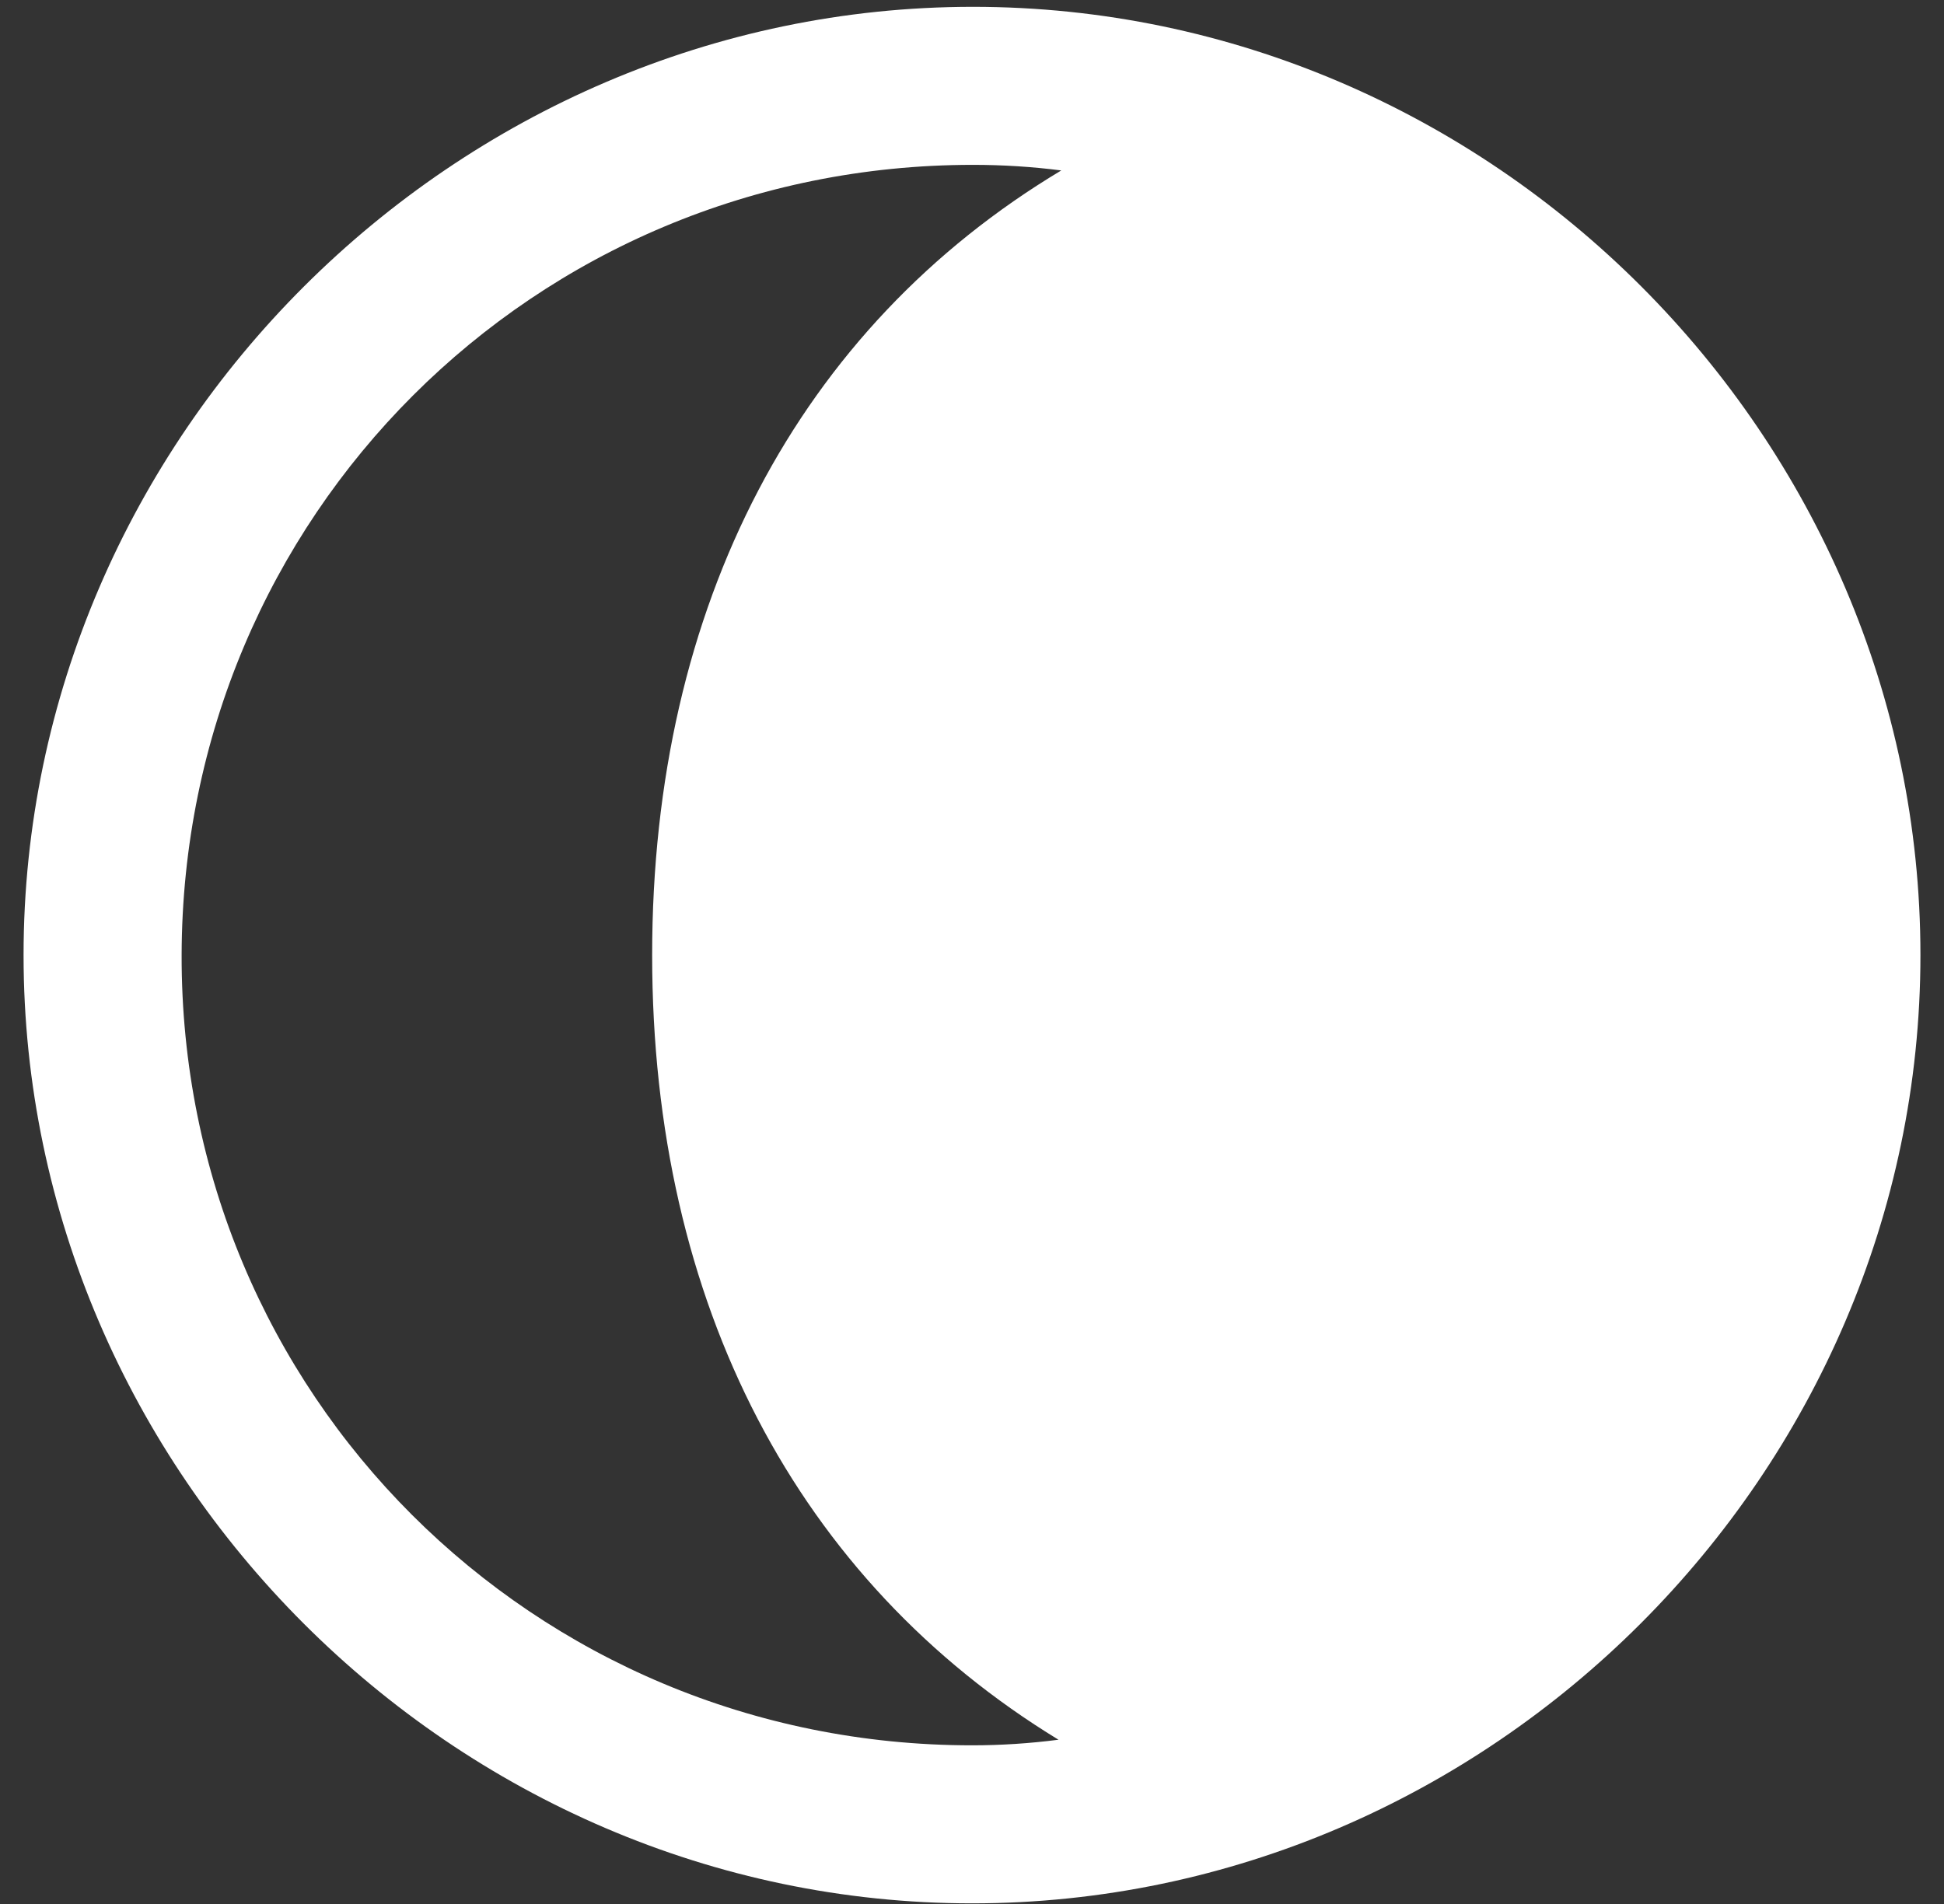 <svg xmlns="http://www.w3.org/2000/svg" width="49" height="48" viewBox="0 0 49 48" fill="none"><rect x="0" y="0" width="49" height="48" fill="#333333" stroke="none"/><path d="M48.406 24.078C48.406 37.133 37.578 47.984 24.5 47.984C11.445 47.984 0.594 37.133 0.594 24.078C0.594 11 11.469 0.172 24.523 0.172C37.602 0.172 48.406 11 48.406 24.078ZM4.578 24.078C4.555 35.141 13.438 44 24.5 44C25.227 44 25.953 43.953 26.68 43.859C20.117 39.852 16.438 32.891 16.438 24.078C16.438 15.242 20.141 8.258 26.75 4.297C26.023 4.203 25.273 4.156 24.523 4.156C13.461 4.156 4.602 13.016 4.578 24.078Z" fill="white"></path></svg>